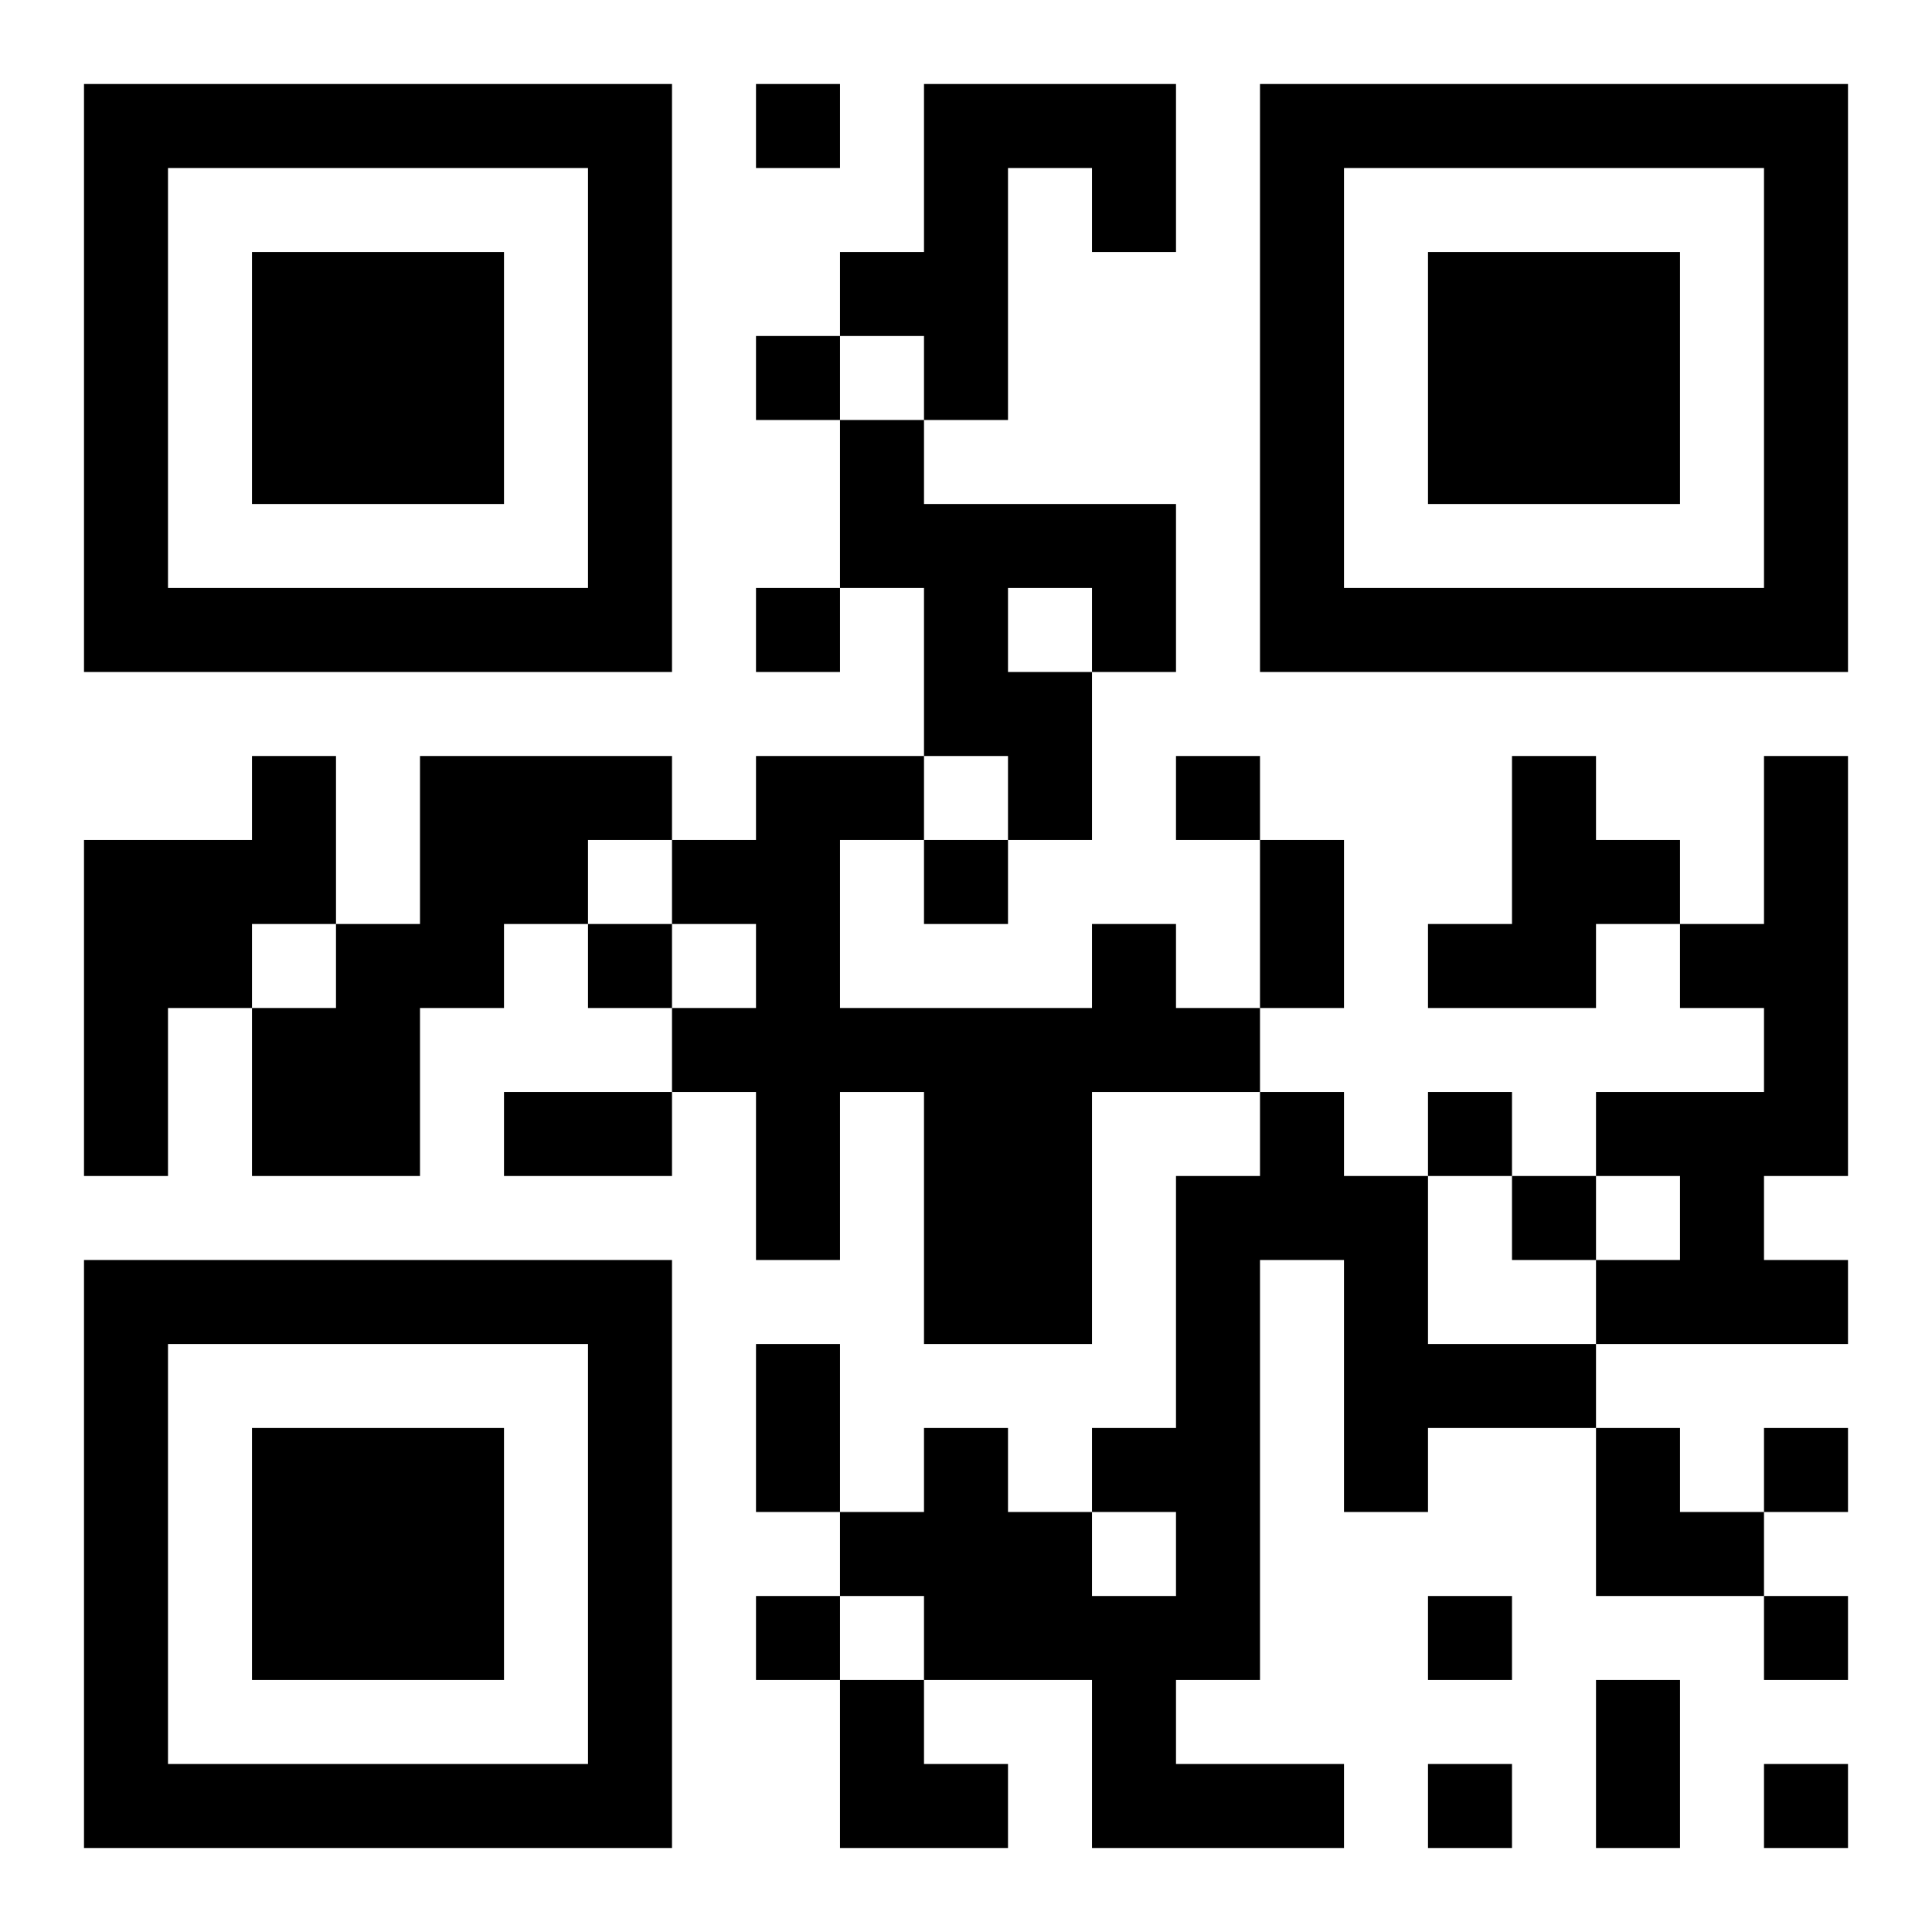 <?xml version="1.0" encoding="UTF-8"?>
<!DOCTYPE svg PUBLIC "-//W3C//DTD SVG 1.1//EN" "http://www.w3.org/Graphics/SVG/1.1/DTD/svg11.dtd">
<svg xmlns="http://www.w3.org/2000/svg" version="1.1" viewBox="0 0 23 23" stroke="none">
	<rect width="100%" height="100%" fill="#ffffff"/>
	<path d="M1,1h7v1h-7z M9,1h1v1h-1z M11,1h1v4h-1z M12,1h2v1h-2z M15,1h7v1h-7z M1,2h1v6h-1z M7,2h1v6h-1z M13,2h1v1h-1z M15,2h1v6h-1z M21,2h1v6h-1z M3,3h3v3h-3z M10,3h1v1h-1z M17,3h3v3h-3z M9,4h1v1h-1z M10,5h1v2h-1z M11,6h3v1h-3z M2,7h5v1h-5z M9,7h1v1h-1z M11,7h1v2h-1z M13,7h1v1h-1z M16,7h5v1h-5z M12,8h1v2h-1z M3,9h1v2h-1z M5,9h2v2h-2z M7,9h1v1h-1z M9,9h1v6h-1z M10,9h1v1h-1z M14,9h1v1h-1z M18,9h1v3h-1z M21,9h1v5h-1z M1,10h2v2h-2z M8,10h1v1h-1z M11,10h1v1h-1z M15,10h1v2h-1z M19,10h1v1h-1z M4,11h1v3h-1z M5,11h1v1h-1z M7,11h1v1h-1z M13,11h1v2h-1z M17,11h1v1h-1z M20,11h1v1h-1z M1,12h1v2h-1z M3,12h1v2h-1z M8,12h1v1h-1z M10,12h3v1h-3z M14,12h1v1h-1z M6,13h2v1h-2z M11,13h2v3h-2z M15,13h1v2h-1z M17,13h1v1h-1z M19,13h2v1h-2z M14,14h1v6h-1z M16,14h1v4h-1z M18,14h1v1h-1z M20,14h1v2h-1z M1,15h7v1h-7z M19,15h1v1h-1z M21,15h1v1h-1z M1,16h1v6h-1z M7,16h1v6h-1z M9,16h1v2h-1z M17,16h2v1h-2z M3,17h3v3h-3z M11,17h1v3h-1z M13,17h1v1h-1z M19,17h1v2h-1z M21,17h1v1h-1z M10,18h1v1h-1z M12,18h1v2h-1z M20,18h1v1h-1z M9,19h1v1h-1z M13,19h1v3h-1z M17,19h1v1h-1z M21,19h1v1h-1z M10,20h1v2h-1z M19,20h1v2h-1z M2,21h5v1h-5z M11,21h1v1h-1z M14,21h2v1h-2z M17,21h1v1h-1z M21,21h1v1h-1z" fill="#000000"/>
</svg>

